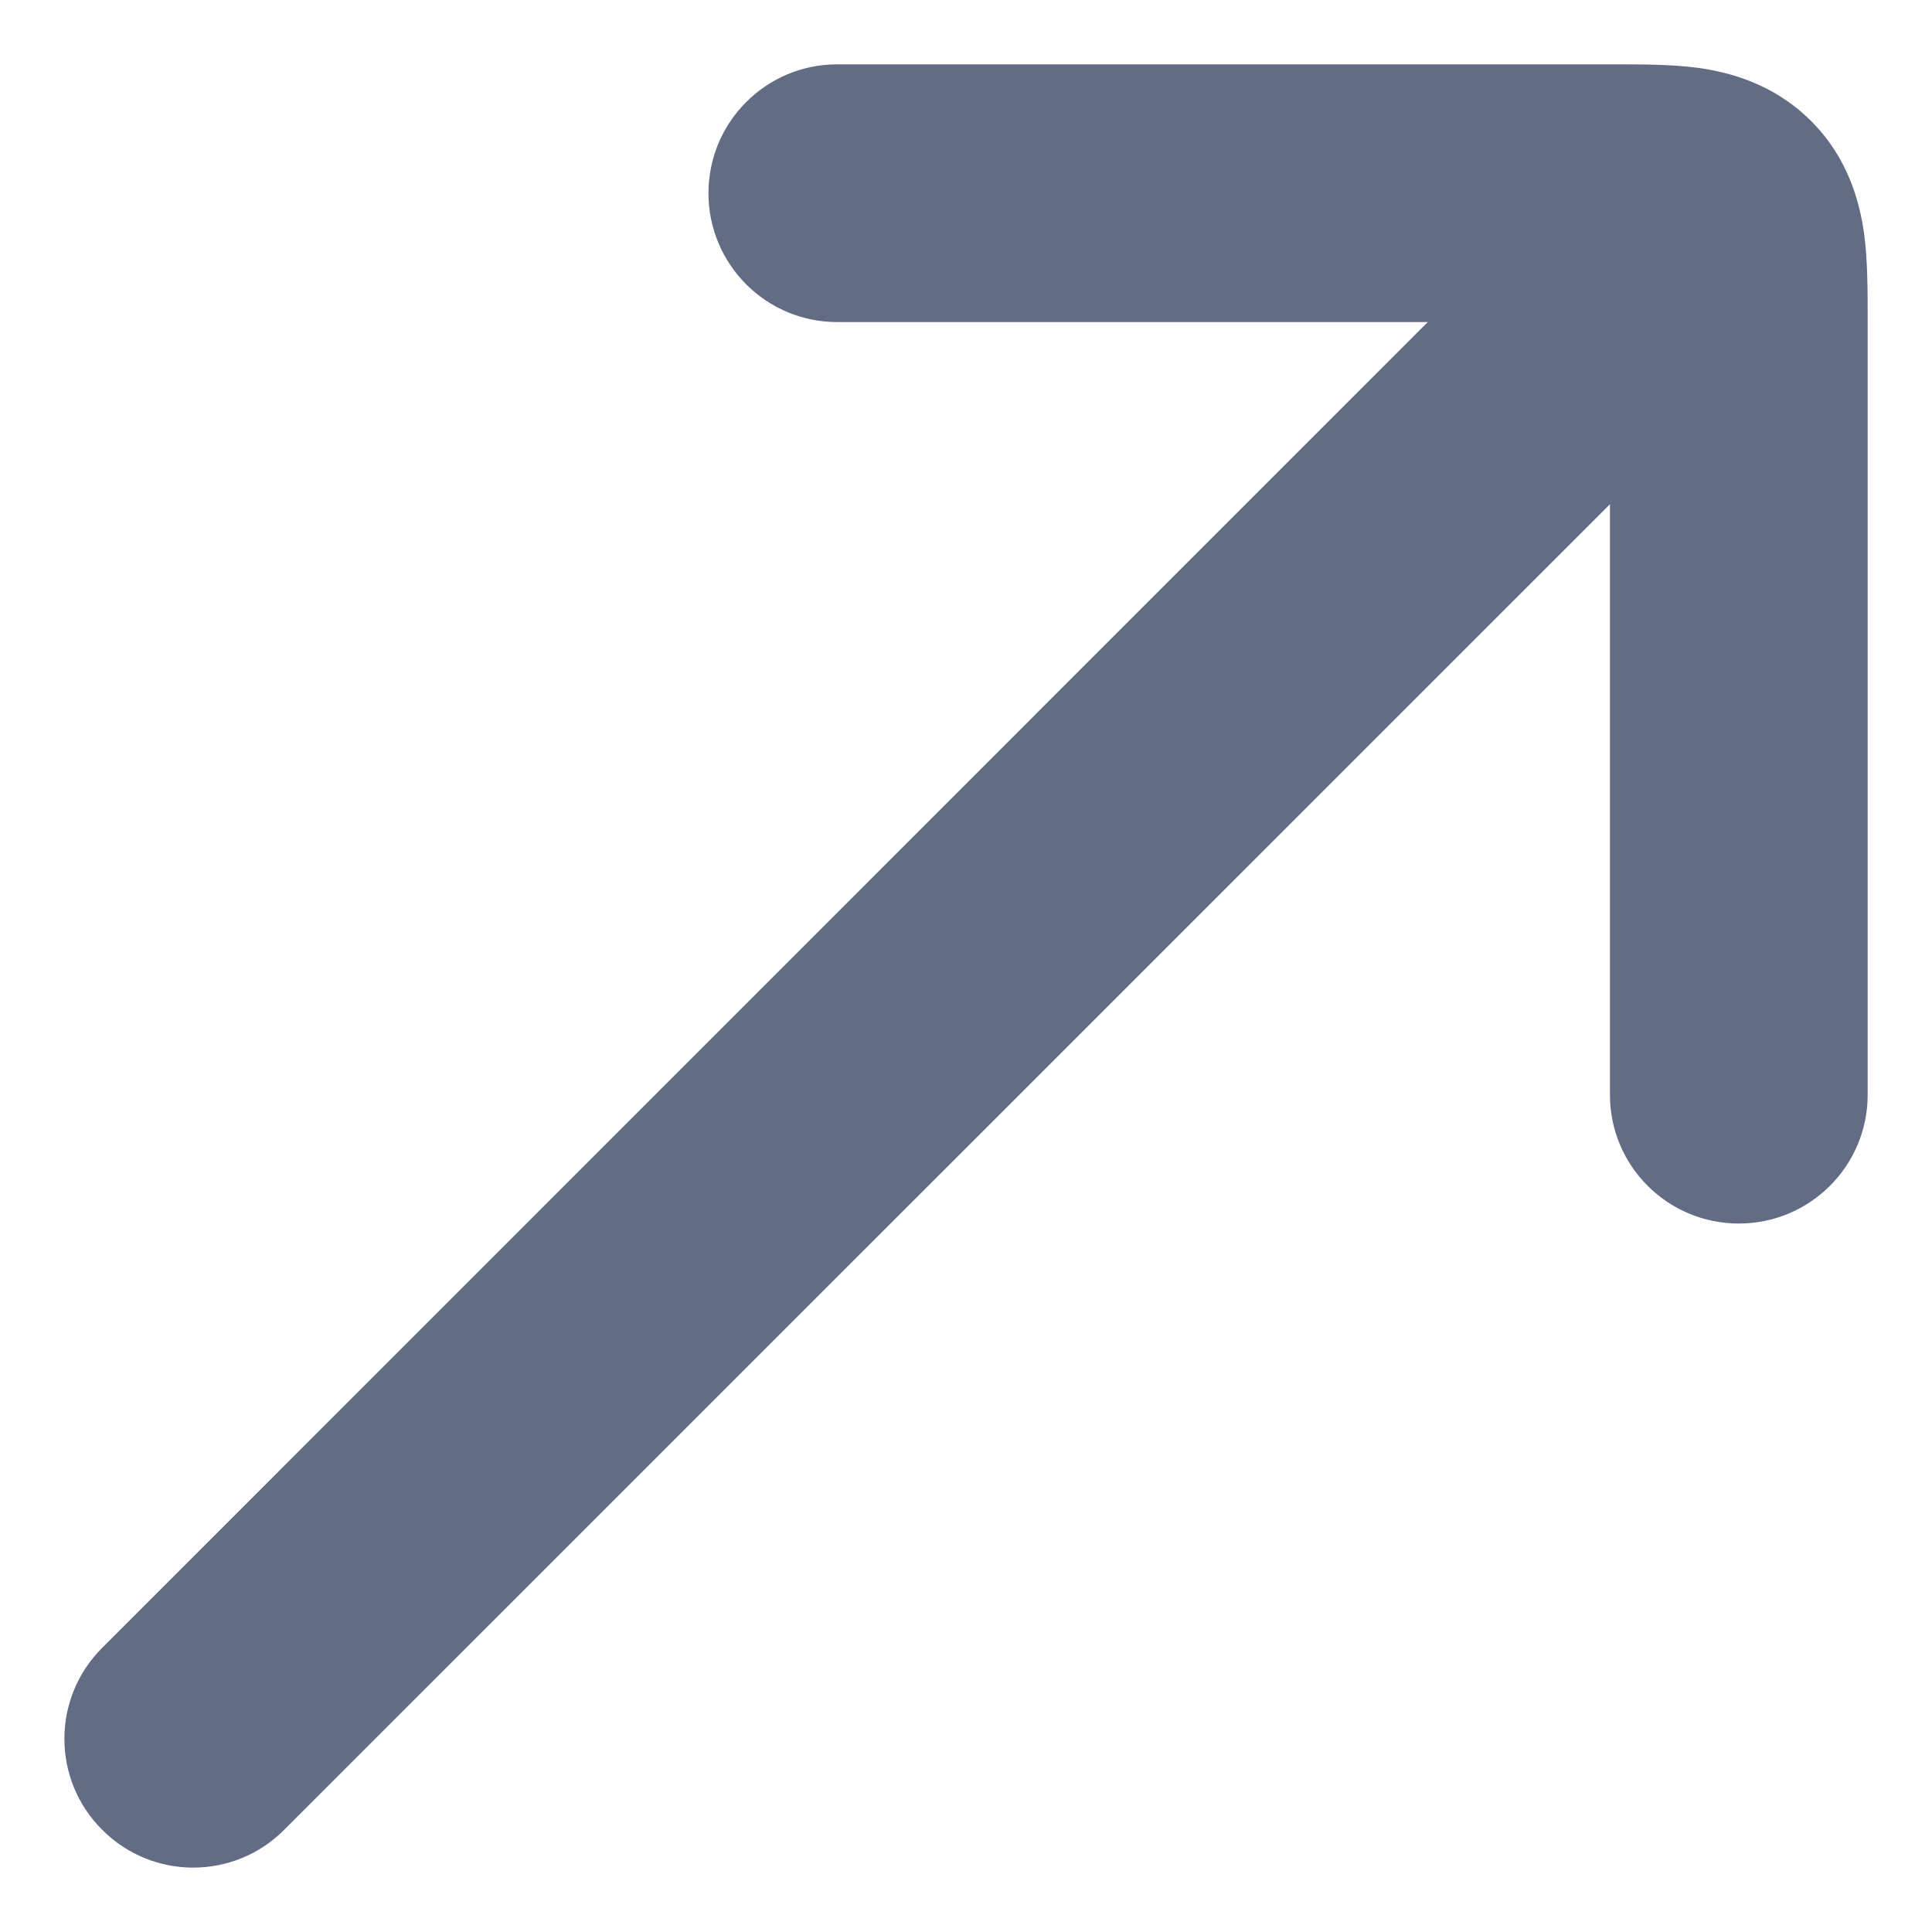 <svg width="10" height="10" viewBox="0 0 10 10" fill="none" xmlns="http://www.w3.org/2000/svg">
<path fill-rule="evenodd" clip-rule="evenodd" d="M8.805 1.195C9.065 1.456 9.065 1.878 8.805 2.138L1.471 9.471C1.211 9.732 0.789 9.732 0.529 9.471C0.268 9.211 0.268 8.789 0.529 8.529L7.862 1.195C8.122 0.935 8.544 0.935 8.805 1.195Z" fill="#626C85"/>
<path d="M8.333 5.667V1.667H4.333C3.965 1.667 3.667 1.368 3.667 1C3.667 0.632 3.965 0.333 4.333 0.333L8.36 0.333C8.493 0.333 8.651 0.333 8.788 0.351C8.953 0.374 9.18 0.433 9.374 0.626C9.567 0.819 9.626 1.047 9.649 1.212C9.667 1.348 9.667 1.507 9.667 1.64V1.64L9.667 5.667C9.667 6.035 9.368 6.333 9 6.333C8.632 6.333 8.333 6.035 8.333 5.667Z" fill="#626C85"/>
</svg>
